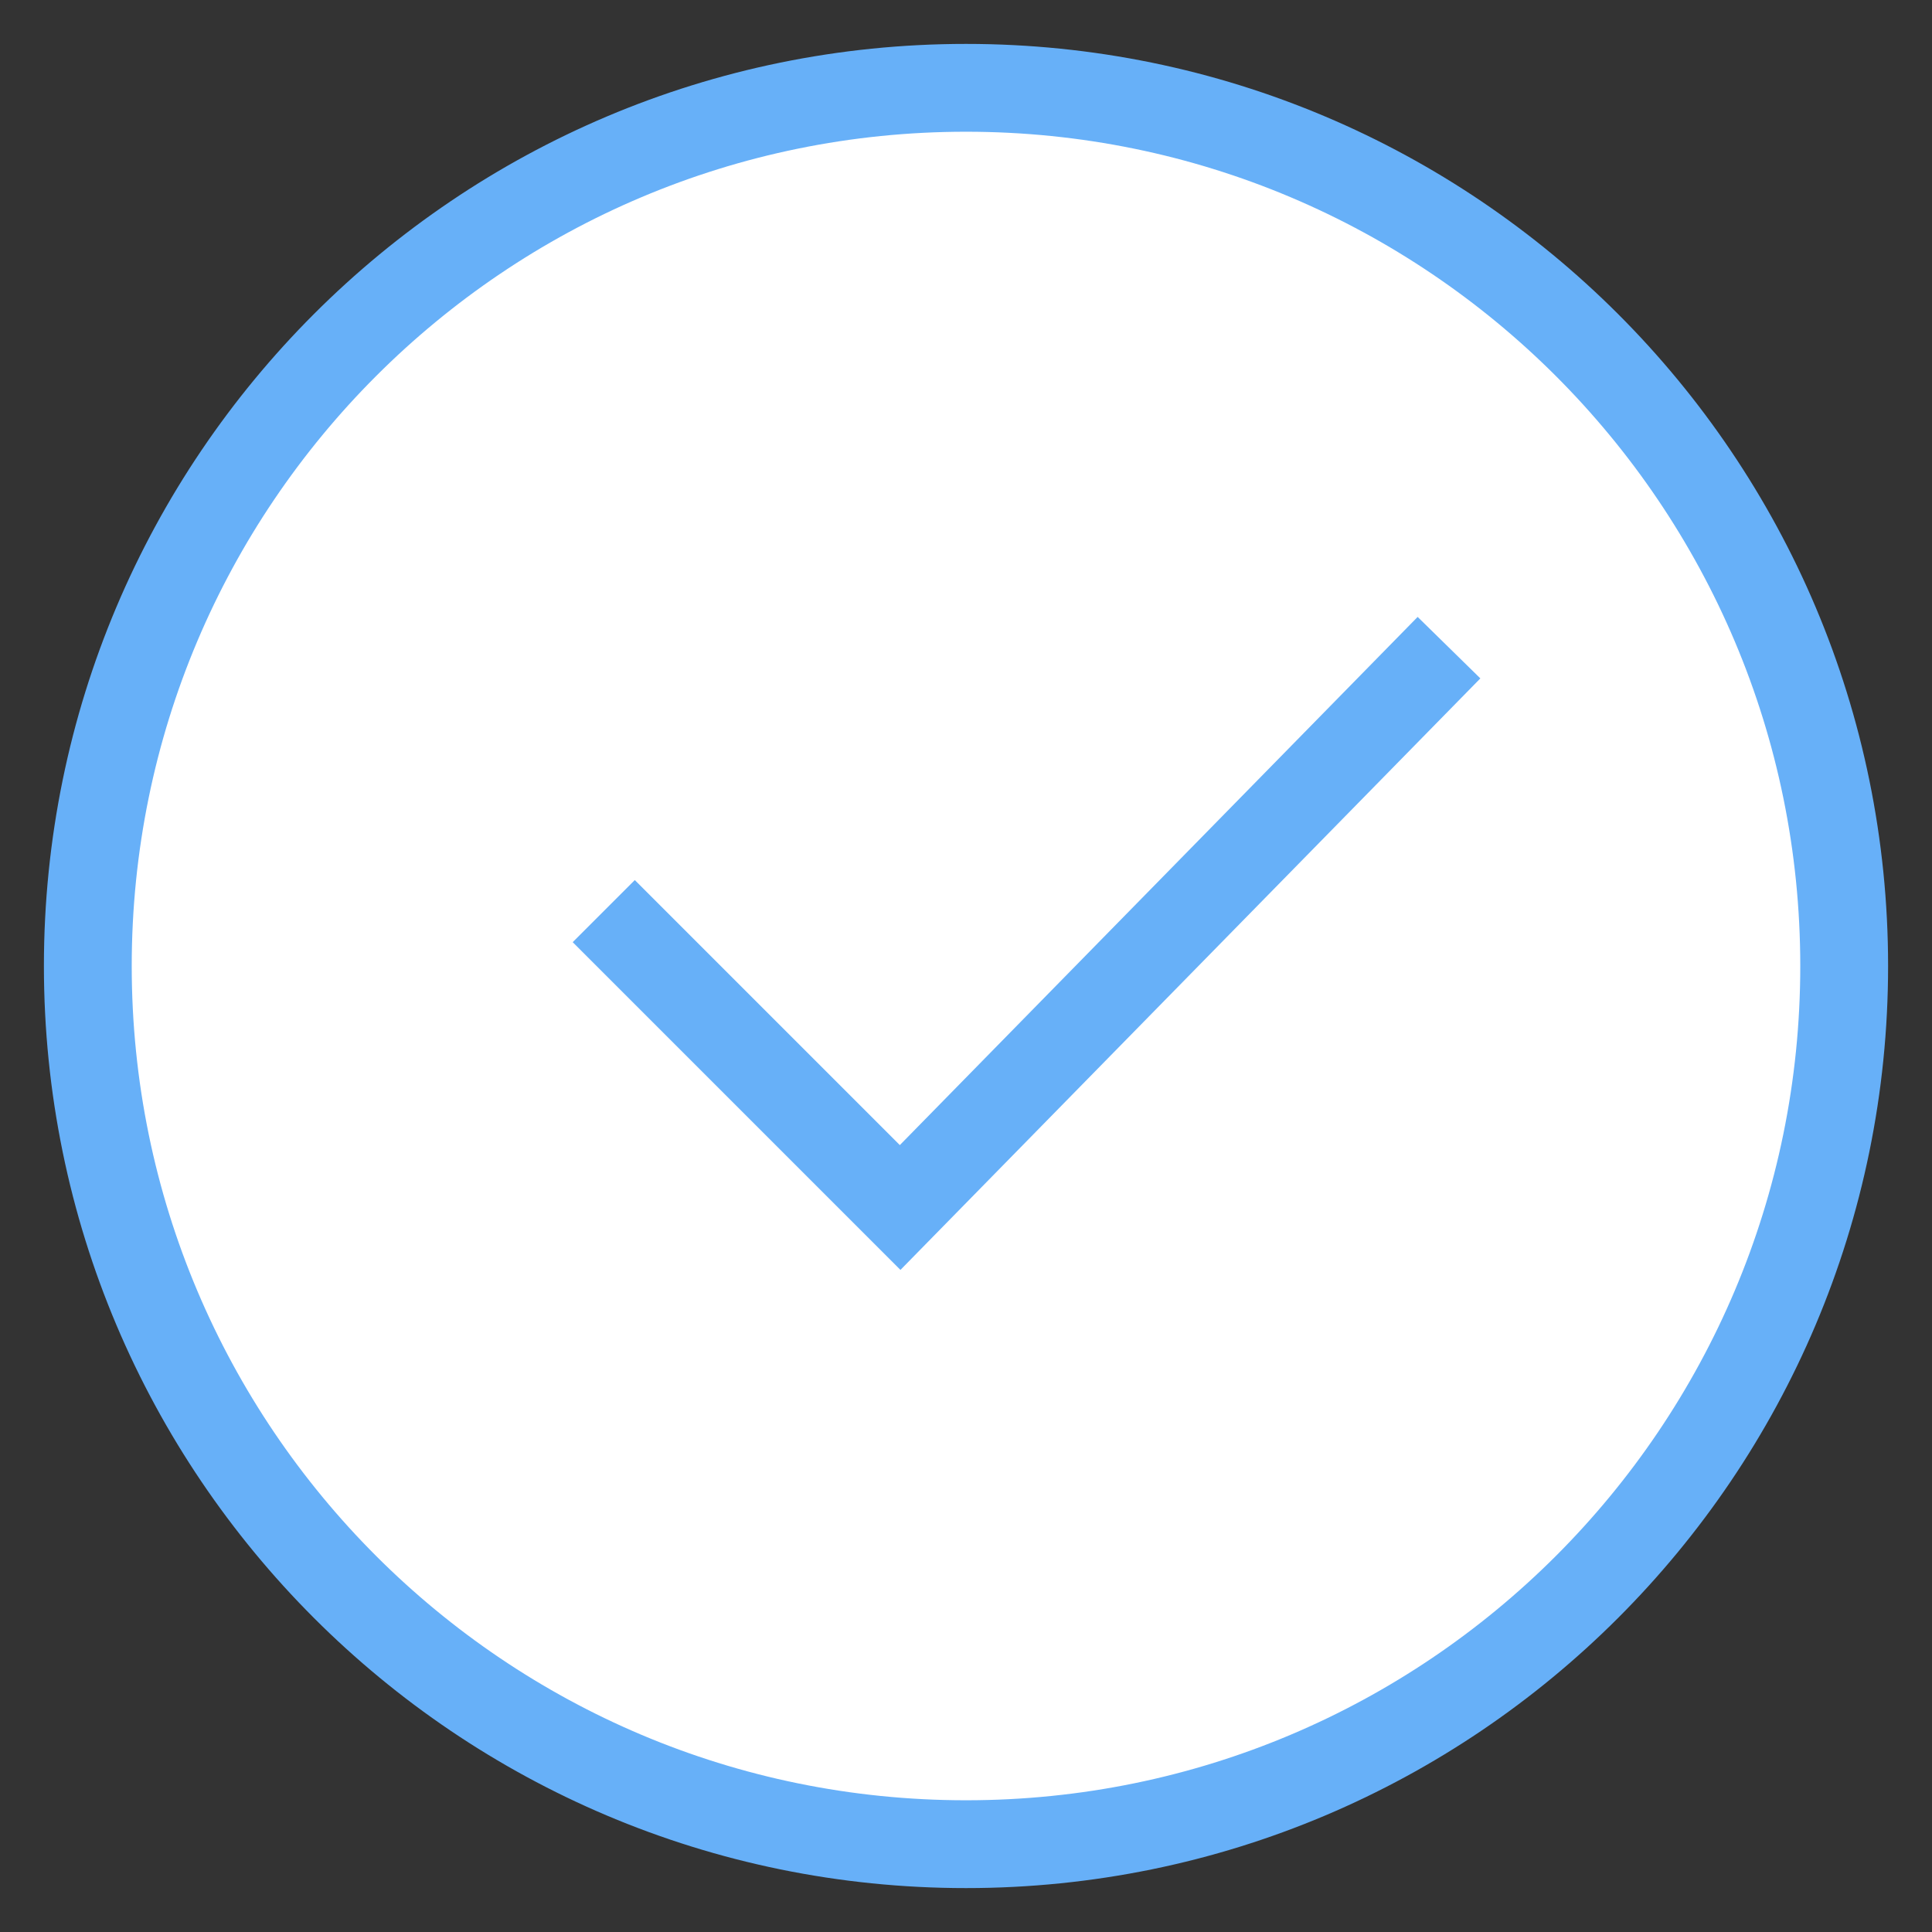 <svg width="22" height="22" viewBox="0 0 22 22" fill="none" xmlns="http://www.w3.org/2000/svg">
<rect x="0" y="0" width="22" height="22" fill="#333333" stroke="none"/>
<path d="M11 21C16.523 21 21 16.523 21 11C21 5.477 16.523 1 11 1C5.477 1 1 5.477 1 11C1 16.523 5.477 21 11 21Z" fill="white" stroke="#67B0F8" stroke-miterlimit="10"/>
<path d="M6.875 10.375L10.25 13.75L16.5 7.375" stroke="#67B0F8" stroke-miterlimit="10"/>
</svg>

